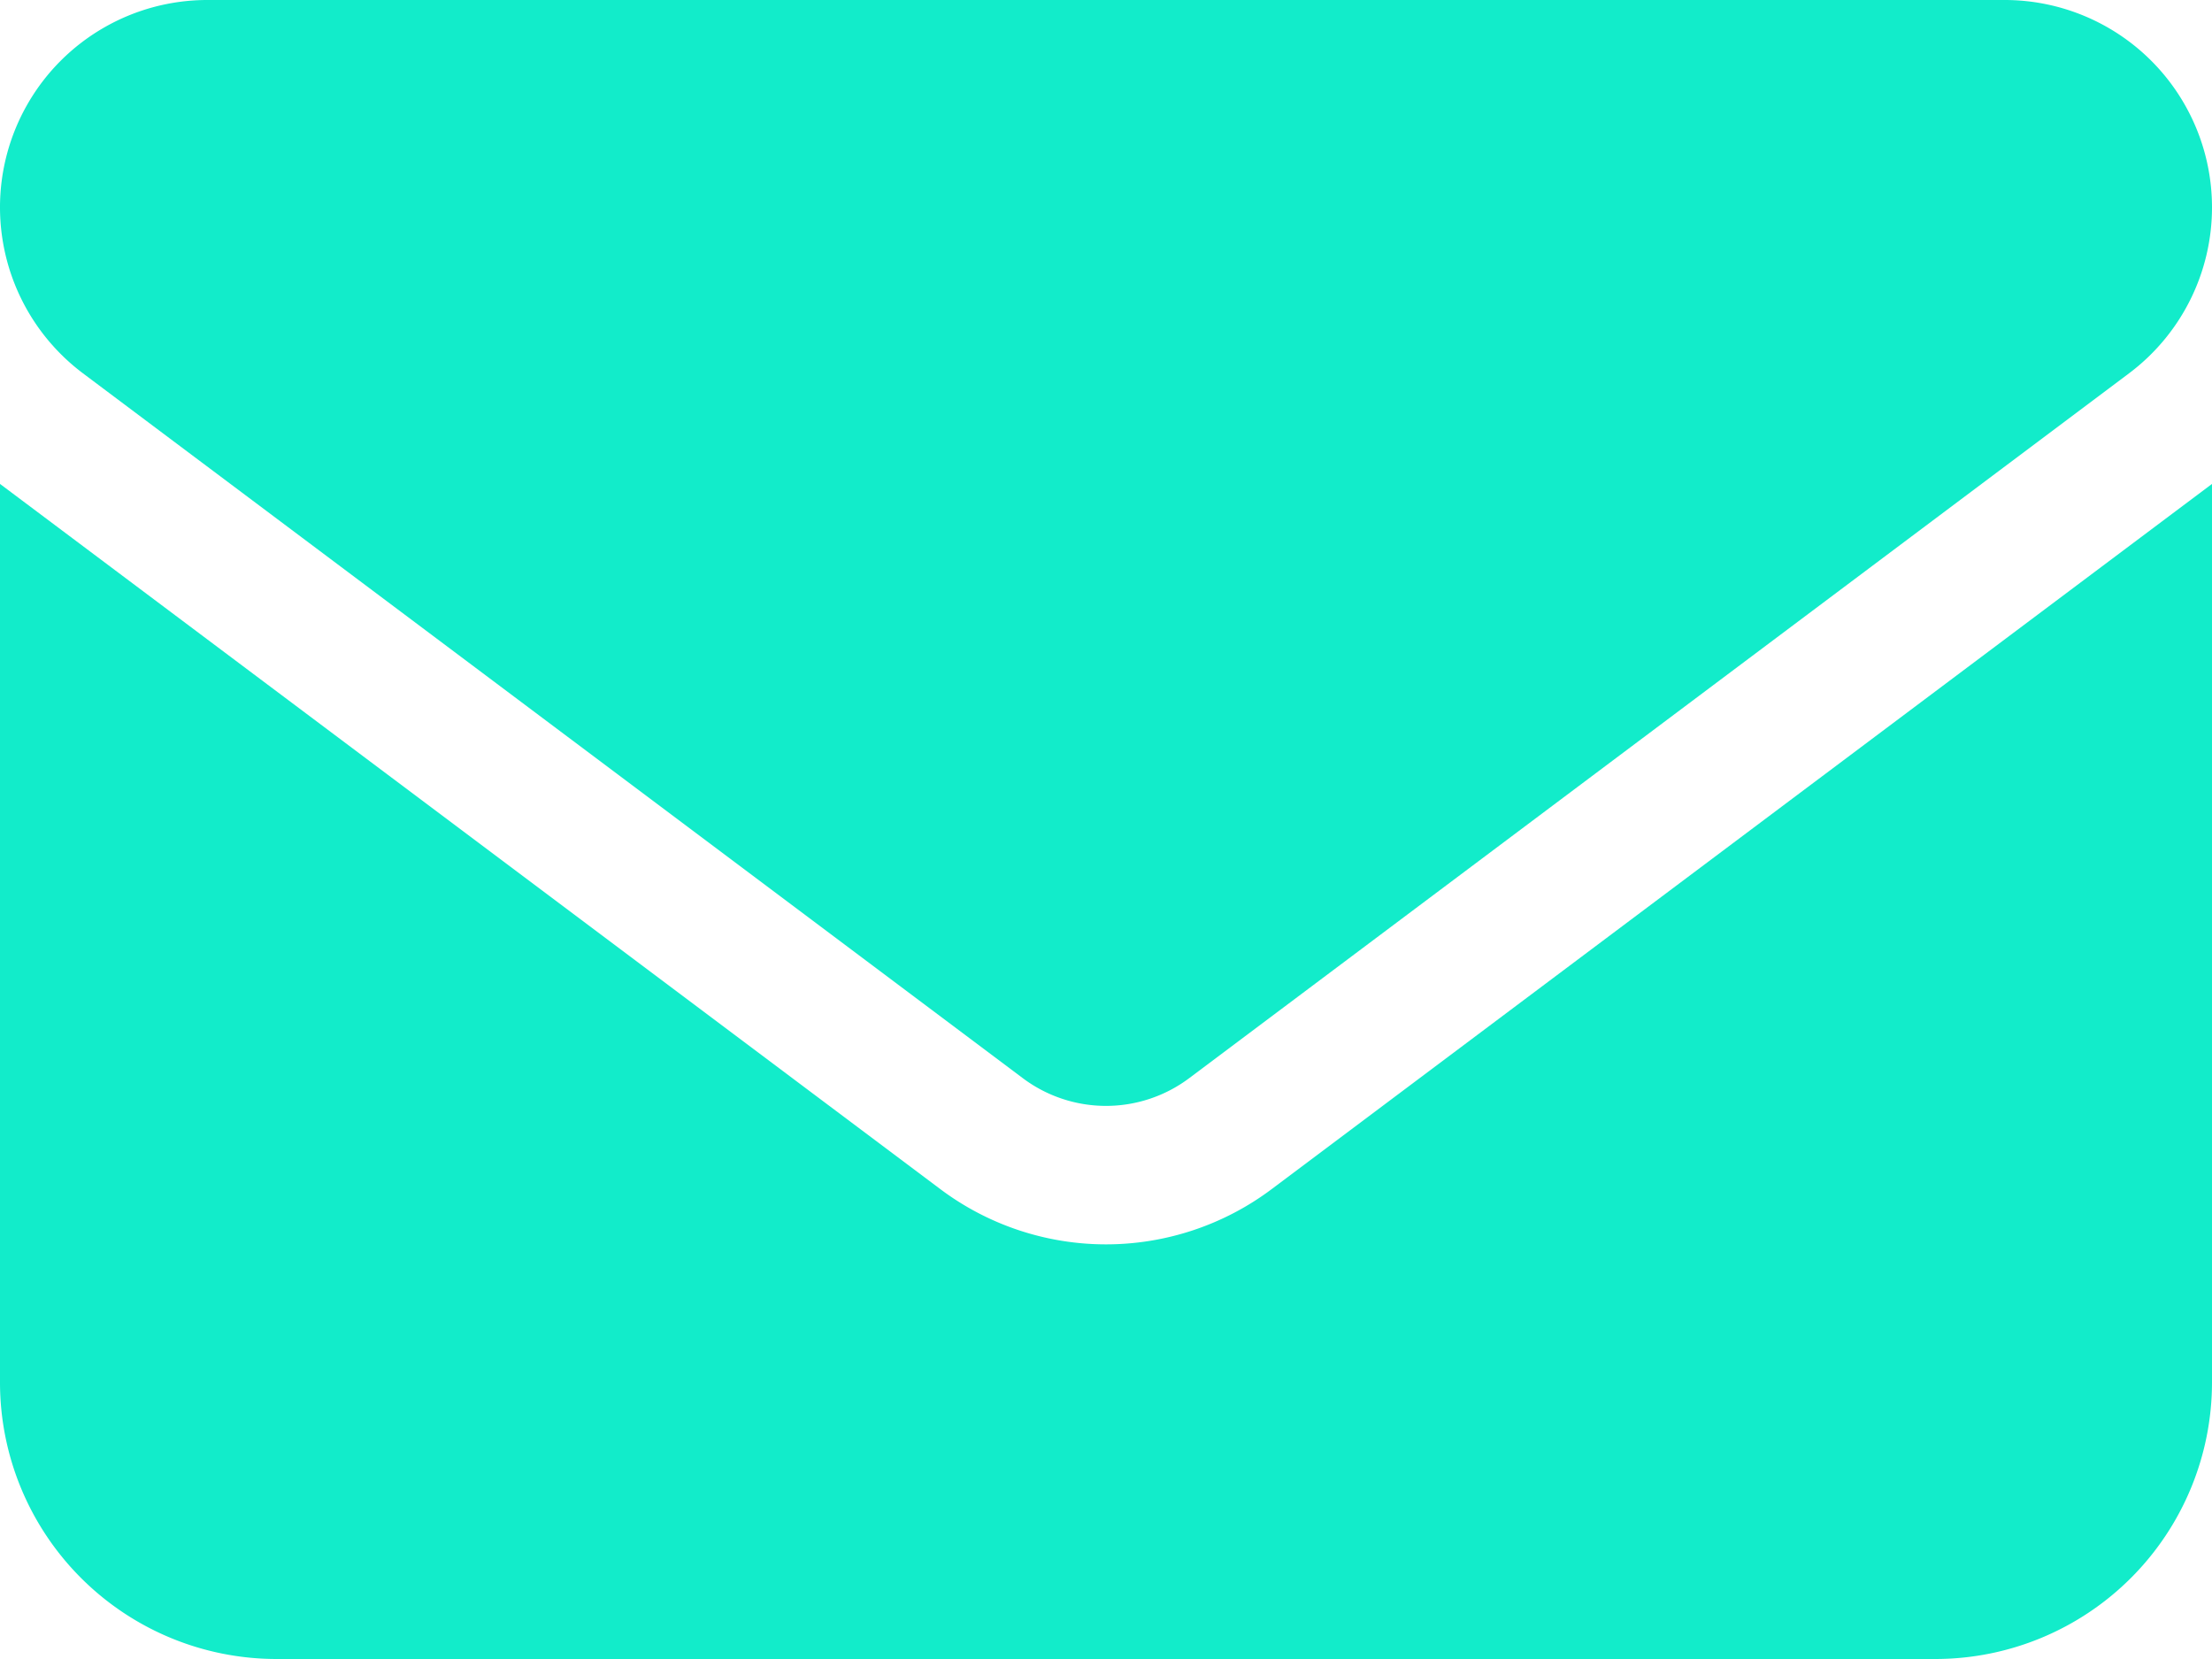 <svg xmlns="http://www.w3.org/2000/svg" width="30" height="22.5" viewBox="0 0 30 22.5"><path d="M27.188-22.5A2.813,2.813,0,0,1,30-19.687a2.814,2.814,0,0,1-1.125,2.25L16.125-7.875a1.881,1.881,0,0,1-2.25,0L1.125-17.437A2.816,2.816,0,0,1,0-19.687,2.812,2.812,0,0,1,2.812-22.5ZM12.75-6.375a3.744,3.744,0,0,0,4.5,0L30-15.937V-3.75A3.753,3.753,0,0,1,26.25,0H3.75A3.752,3.752,0,0,1,0-3.75V-15.937Z" transform="translate(0 22.5)" fill="#12ecca"/></svg>